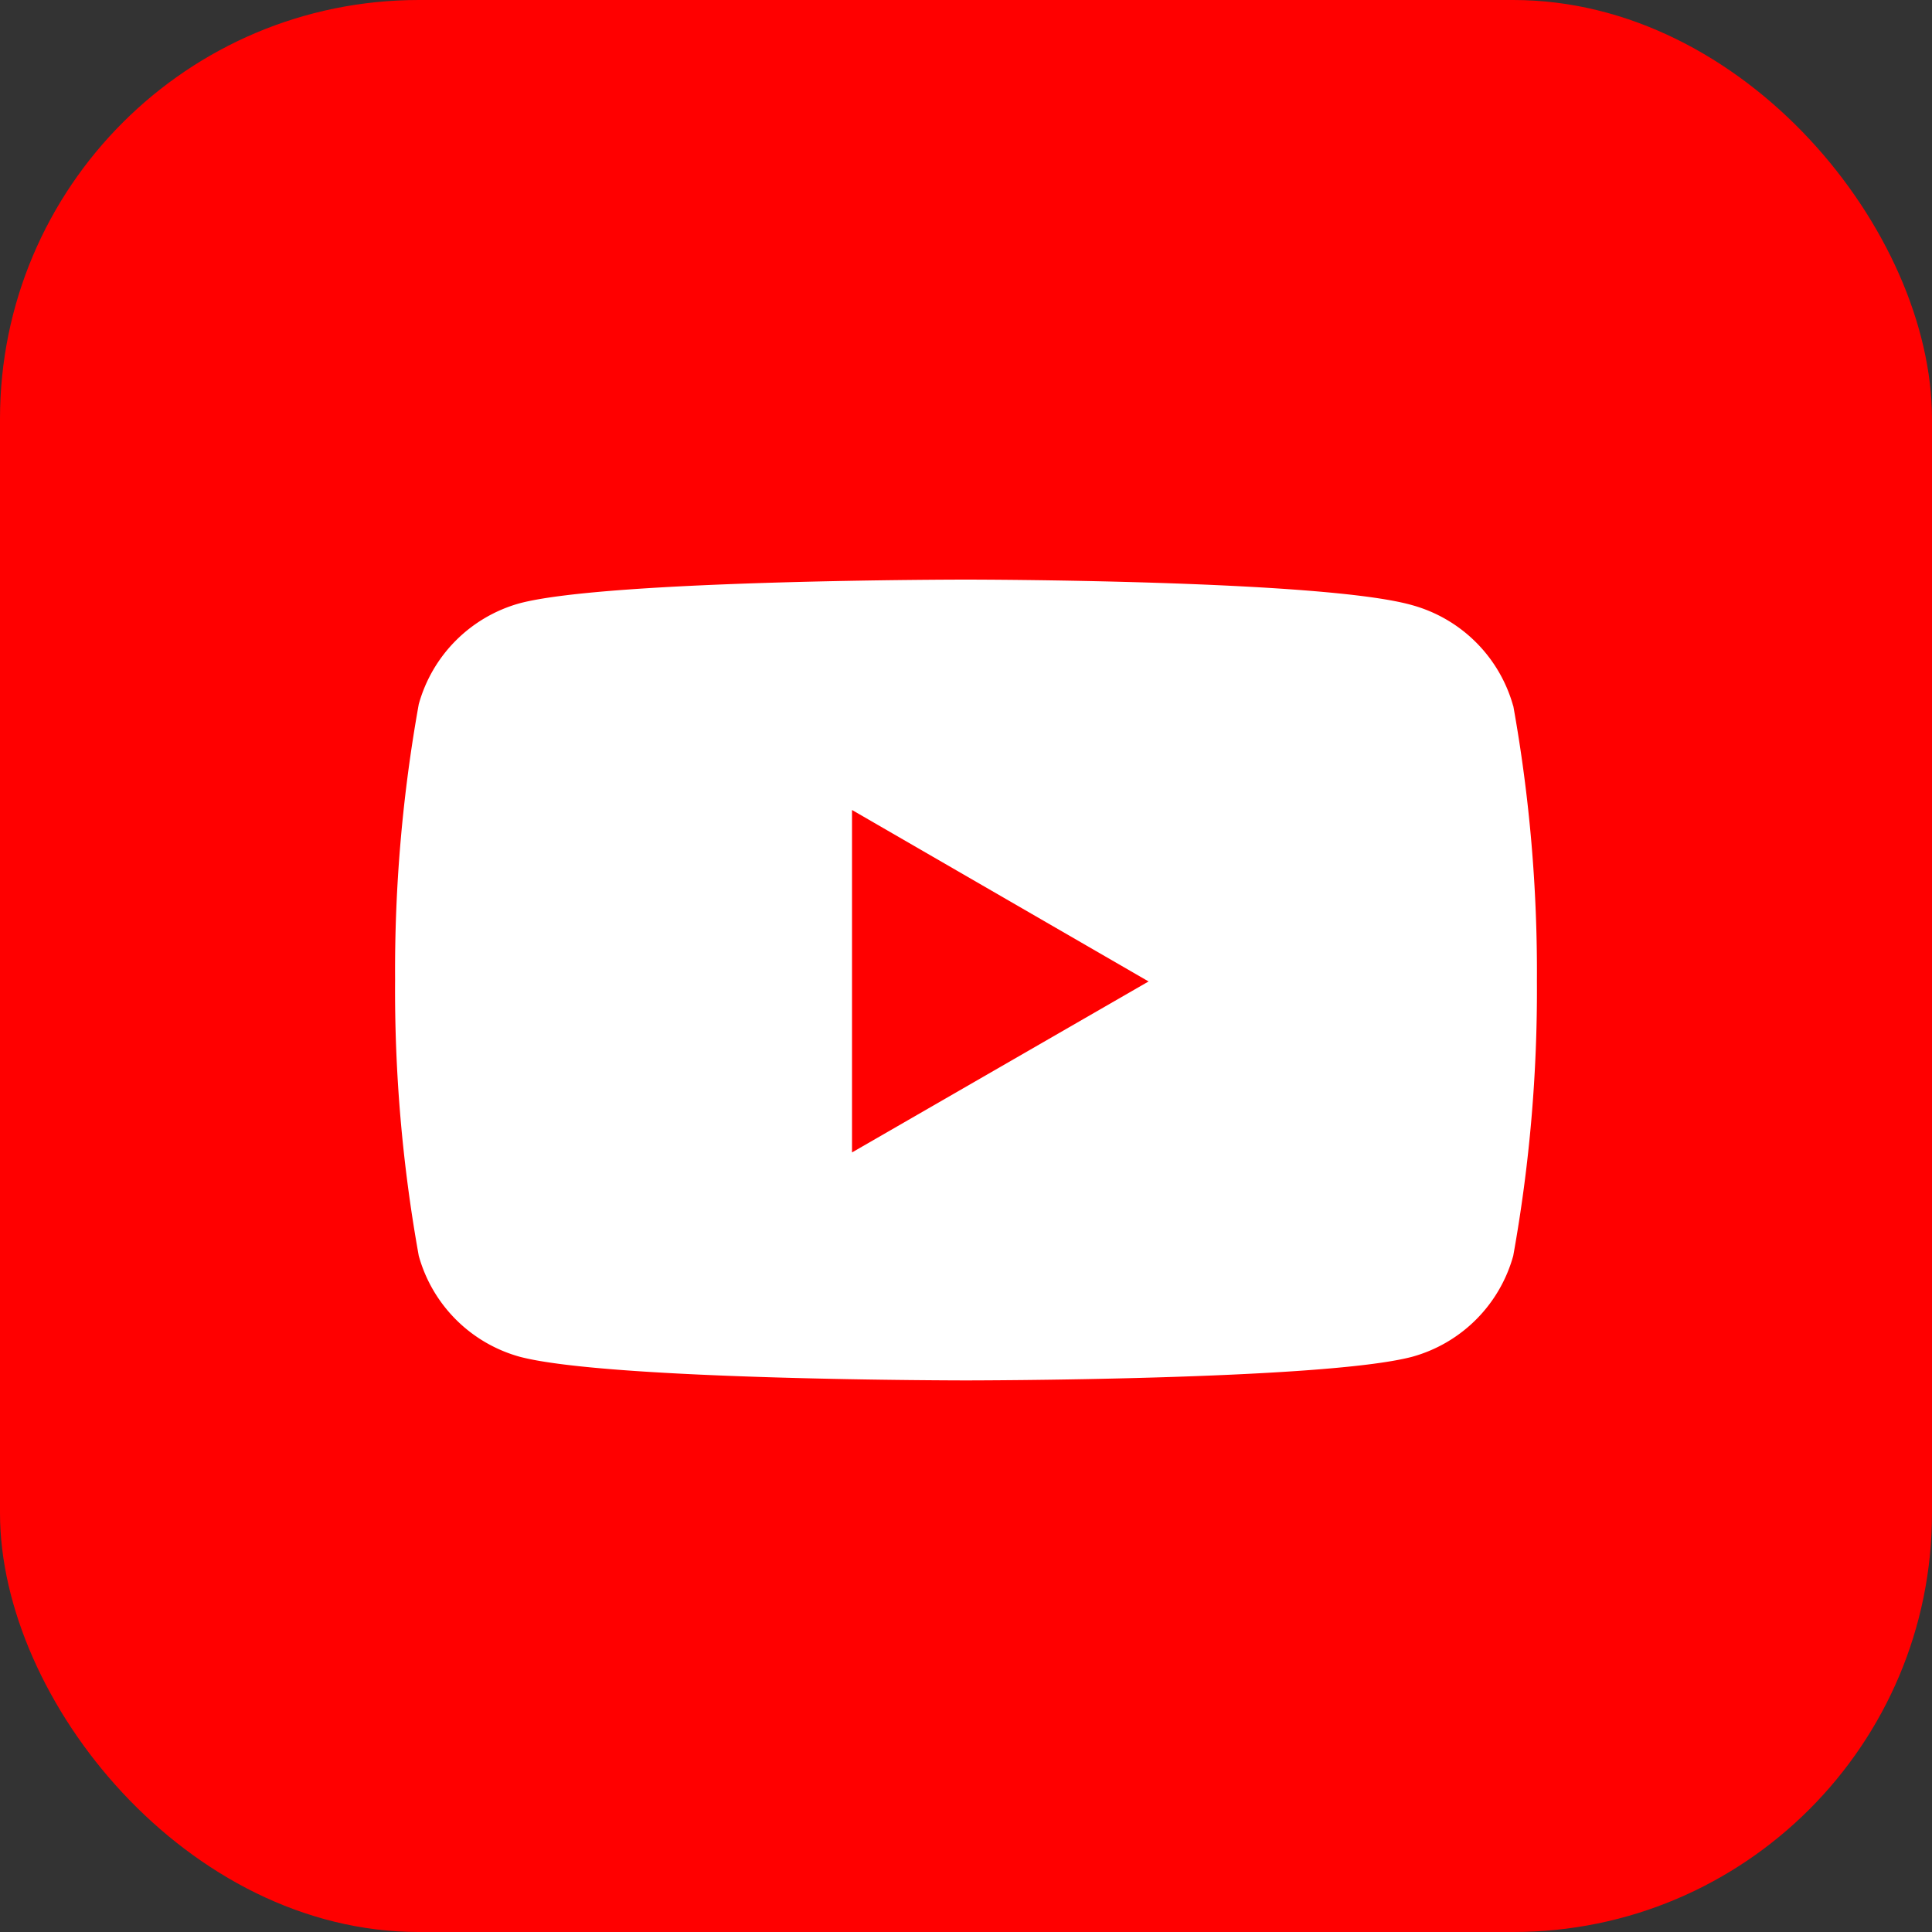 <svg xmlns="http://www.w3.org/2000/svg" width="40" height="40" viewBox="0 0 40 40"><rect x="0" y="0" width="40" height="40" fill="#333333" stroke="none"/><defs><style>.cls-1{fill:red;}.cls-2{fill:#fff;}</style></defs><g id="レイヤー_2" data-name="レイヤー 2"><g id="footer"><rect class="cls-1" width="40" height="40" rx="8.67"/><path class="cls-2" d="M31.33,14.62a3,3,0,0,0-2.09-2.09C27.39,12,20,12,20,12s-7.39,0-9.24.49a3,3,0,0,0-2.09,2.09,31.13,31.13,0,0,0-.49,5.7A31,31,0,0,0,8.67,26a3,3,0,0,0,2.09,2.09c1.85.49,9.24.49,9.24.49s7.39,0,9.24-.49A3,3,0,0,0,31.33,26a31,31,0,0,0,.49-5.69,31.13,31.13,0,0,0-.49-5.7"/><polygon class="cls-1" points="17.64 23.86 23.78 20.32 17.64 16.77 17.64 23.86"/></g></g></svg>